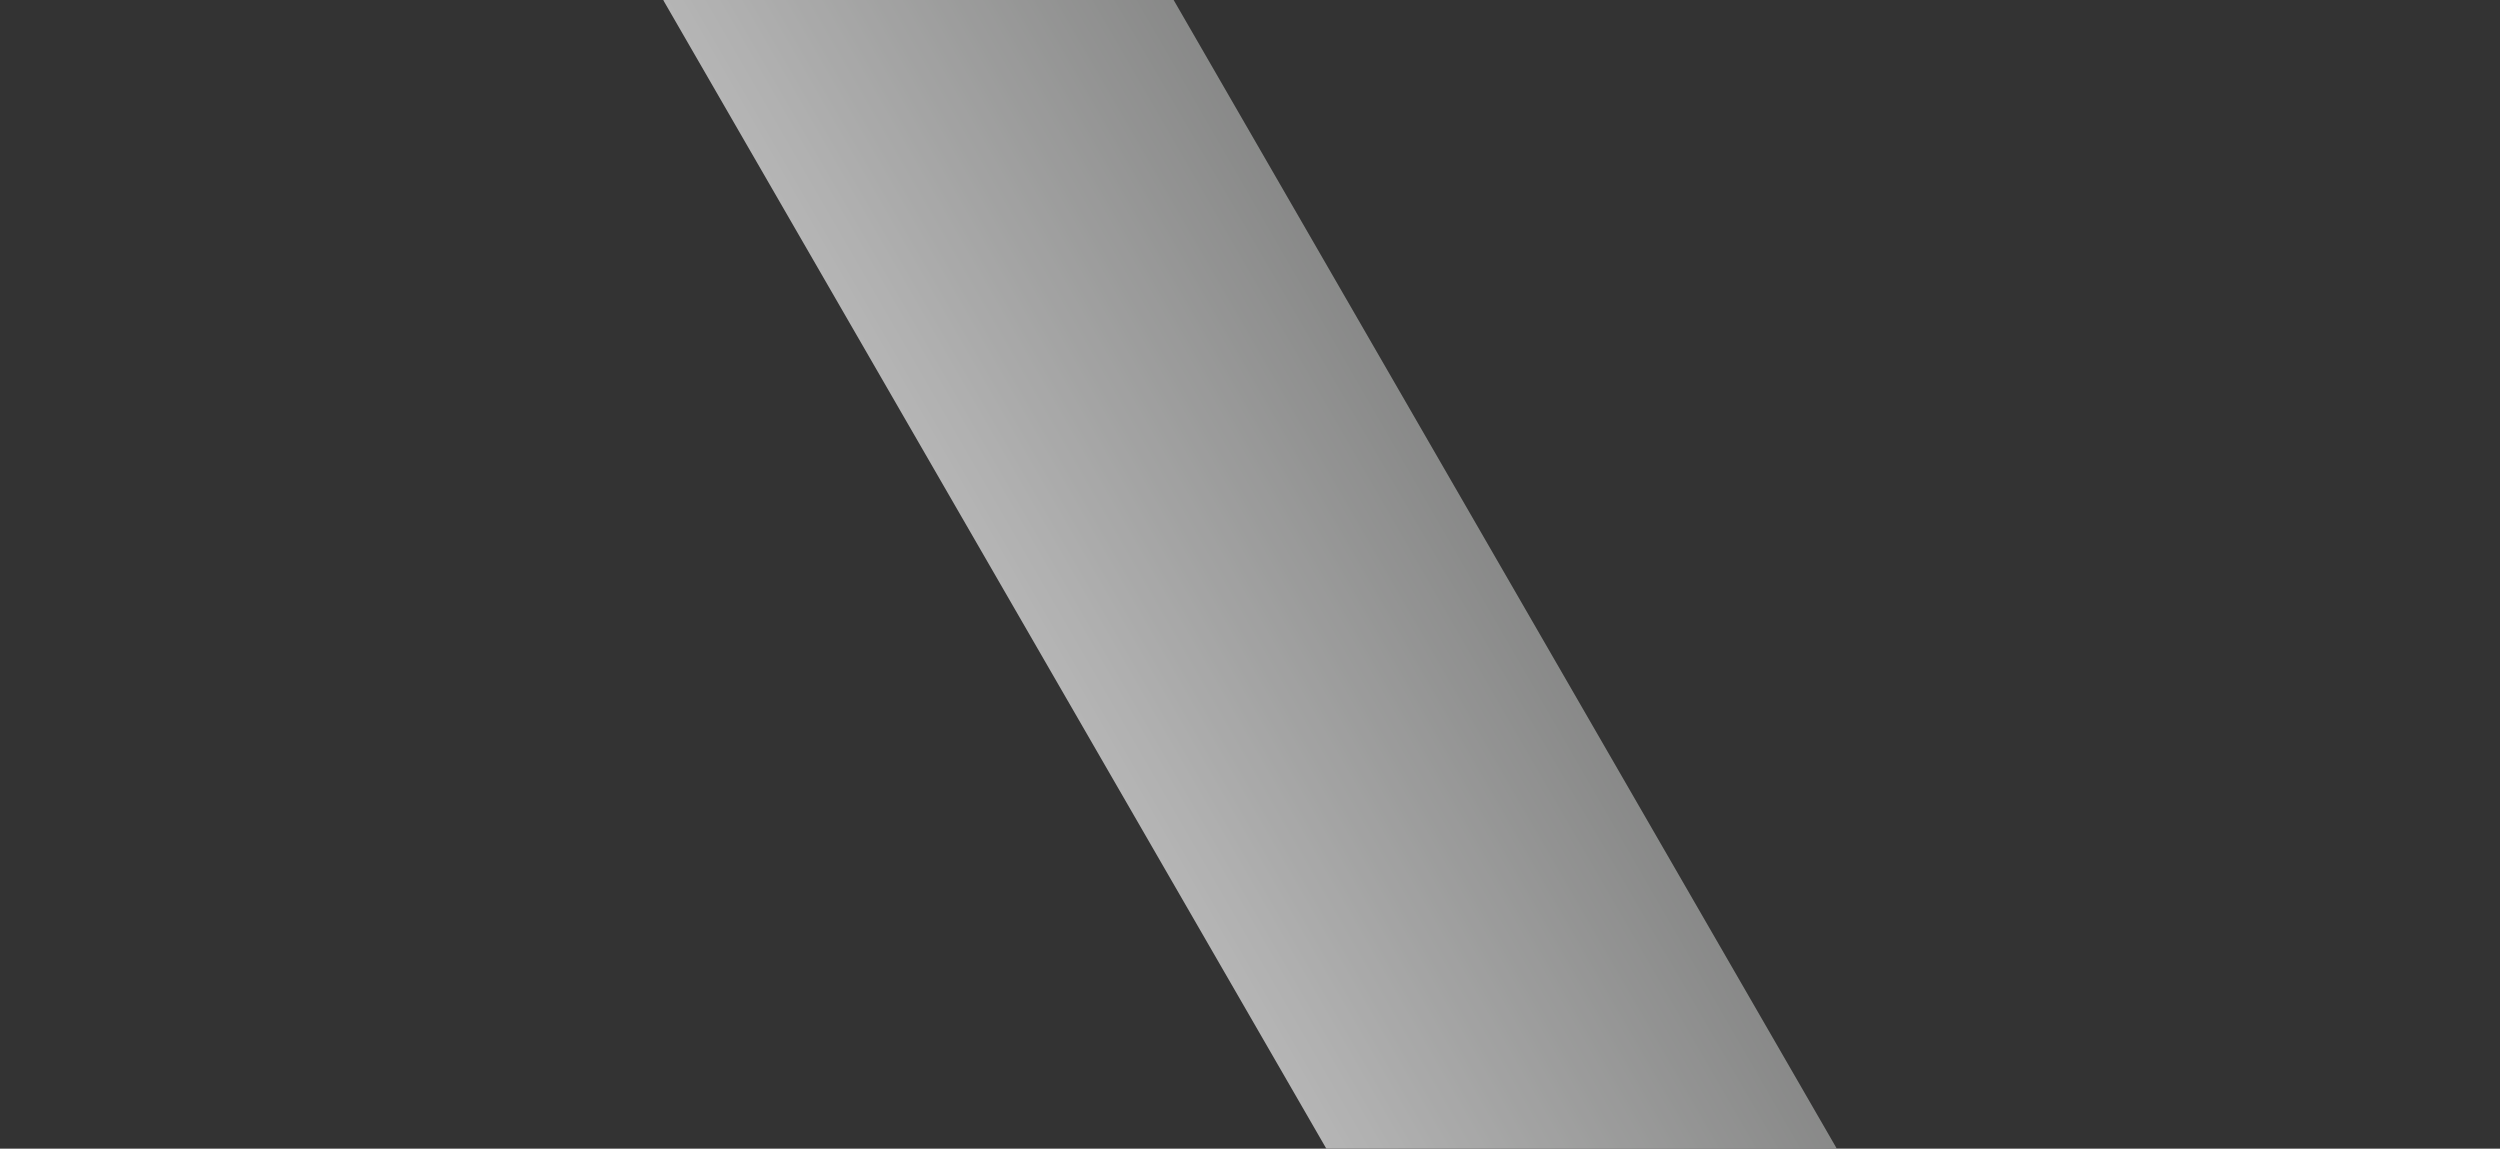 <?xml version="1.0" encoding="UTF-8"?> <svg xmlns="http://www.w3.org/2000/svg" xmlns:xlink="http://www.w3.org/1999/xlink" id="Слой_1" data-name="Слой 1" viewBox="0 0 828.15 380.5"><rect x="0" y="0" width="828.15" height="380.5" fill="#333333" stroke="none"/><defs><style>.cls-1{fill:none;}.cls-2{clip-path:url(#clip-path);}.cls-3{opacity:0.64;}.cls-4{clip-path:url(#clip-path-3);}.cls-5{clip-path:url(#clip-path-4);}.cls-6{fill:url(#Безымянный_градиент_2);}</style><clipPath id="clip-path" transform="translate(-268.7 -197.21)"><rect class="cls-1" x="488.38" y="197.21" width="388.78" height="380.5"></rect></clipPath><clipPath id="clip-path-3" transform="translate(-268.7 -197.21)"><rect class="cls-1" x="475.34" y="190.21" width="411.4" height="388.5"></rect></clipPath><clipPath id="clip-path-4" transform="translate(-268.7 -197.21)"><polygon class="cls-1" points="877.16 577.71 708.06 577.71 488.38 197.21 657.48 197.21 877.16 577.71"></polygon></clipPath><linearGradient id="Безымянный_градиент_2" x1="-2.54" y1="771.26" x2="-1.54" y2="771.26" gradientTransform="matrix(-169.1, 0, -97.63, -169.1, 75367.87, 130610.17)" gradientUnits="userSpaceOnUse"><stop offset="0" stop-color="#b9bab9"></stop><stop offset="1" stop-color="#fff"></stop></linearGradient></defs><g class="cls-2"><g class="cls-2"><g class="cls-3"><g class="cls-4"><g class="cls-5"><polygon class="cls-6" points="608.46 0 0 0 219.68 380.5 828.15 380.5 608.46 0"></polygon></g></g></g></g></g></svg> 